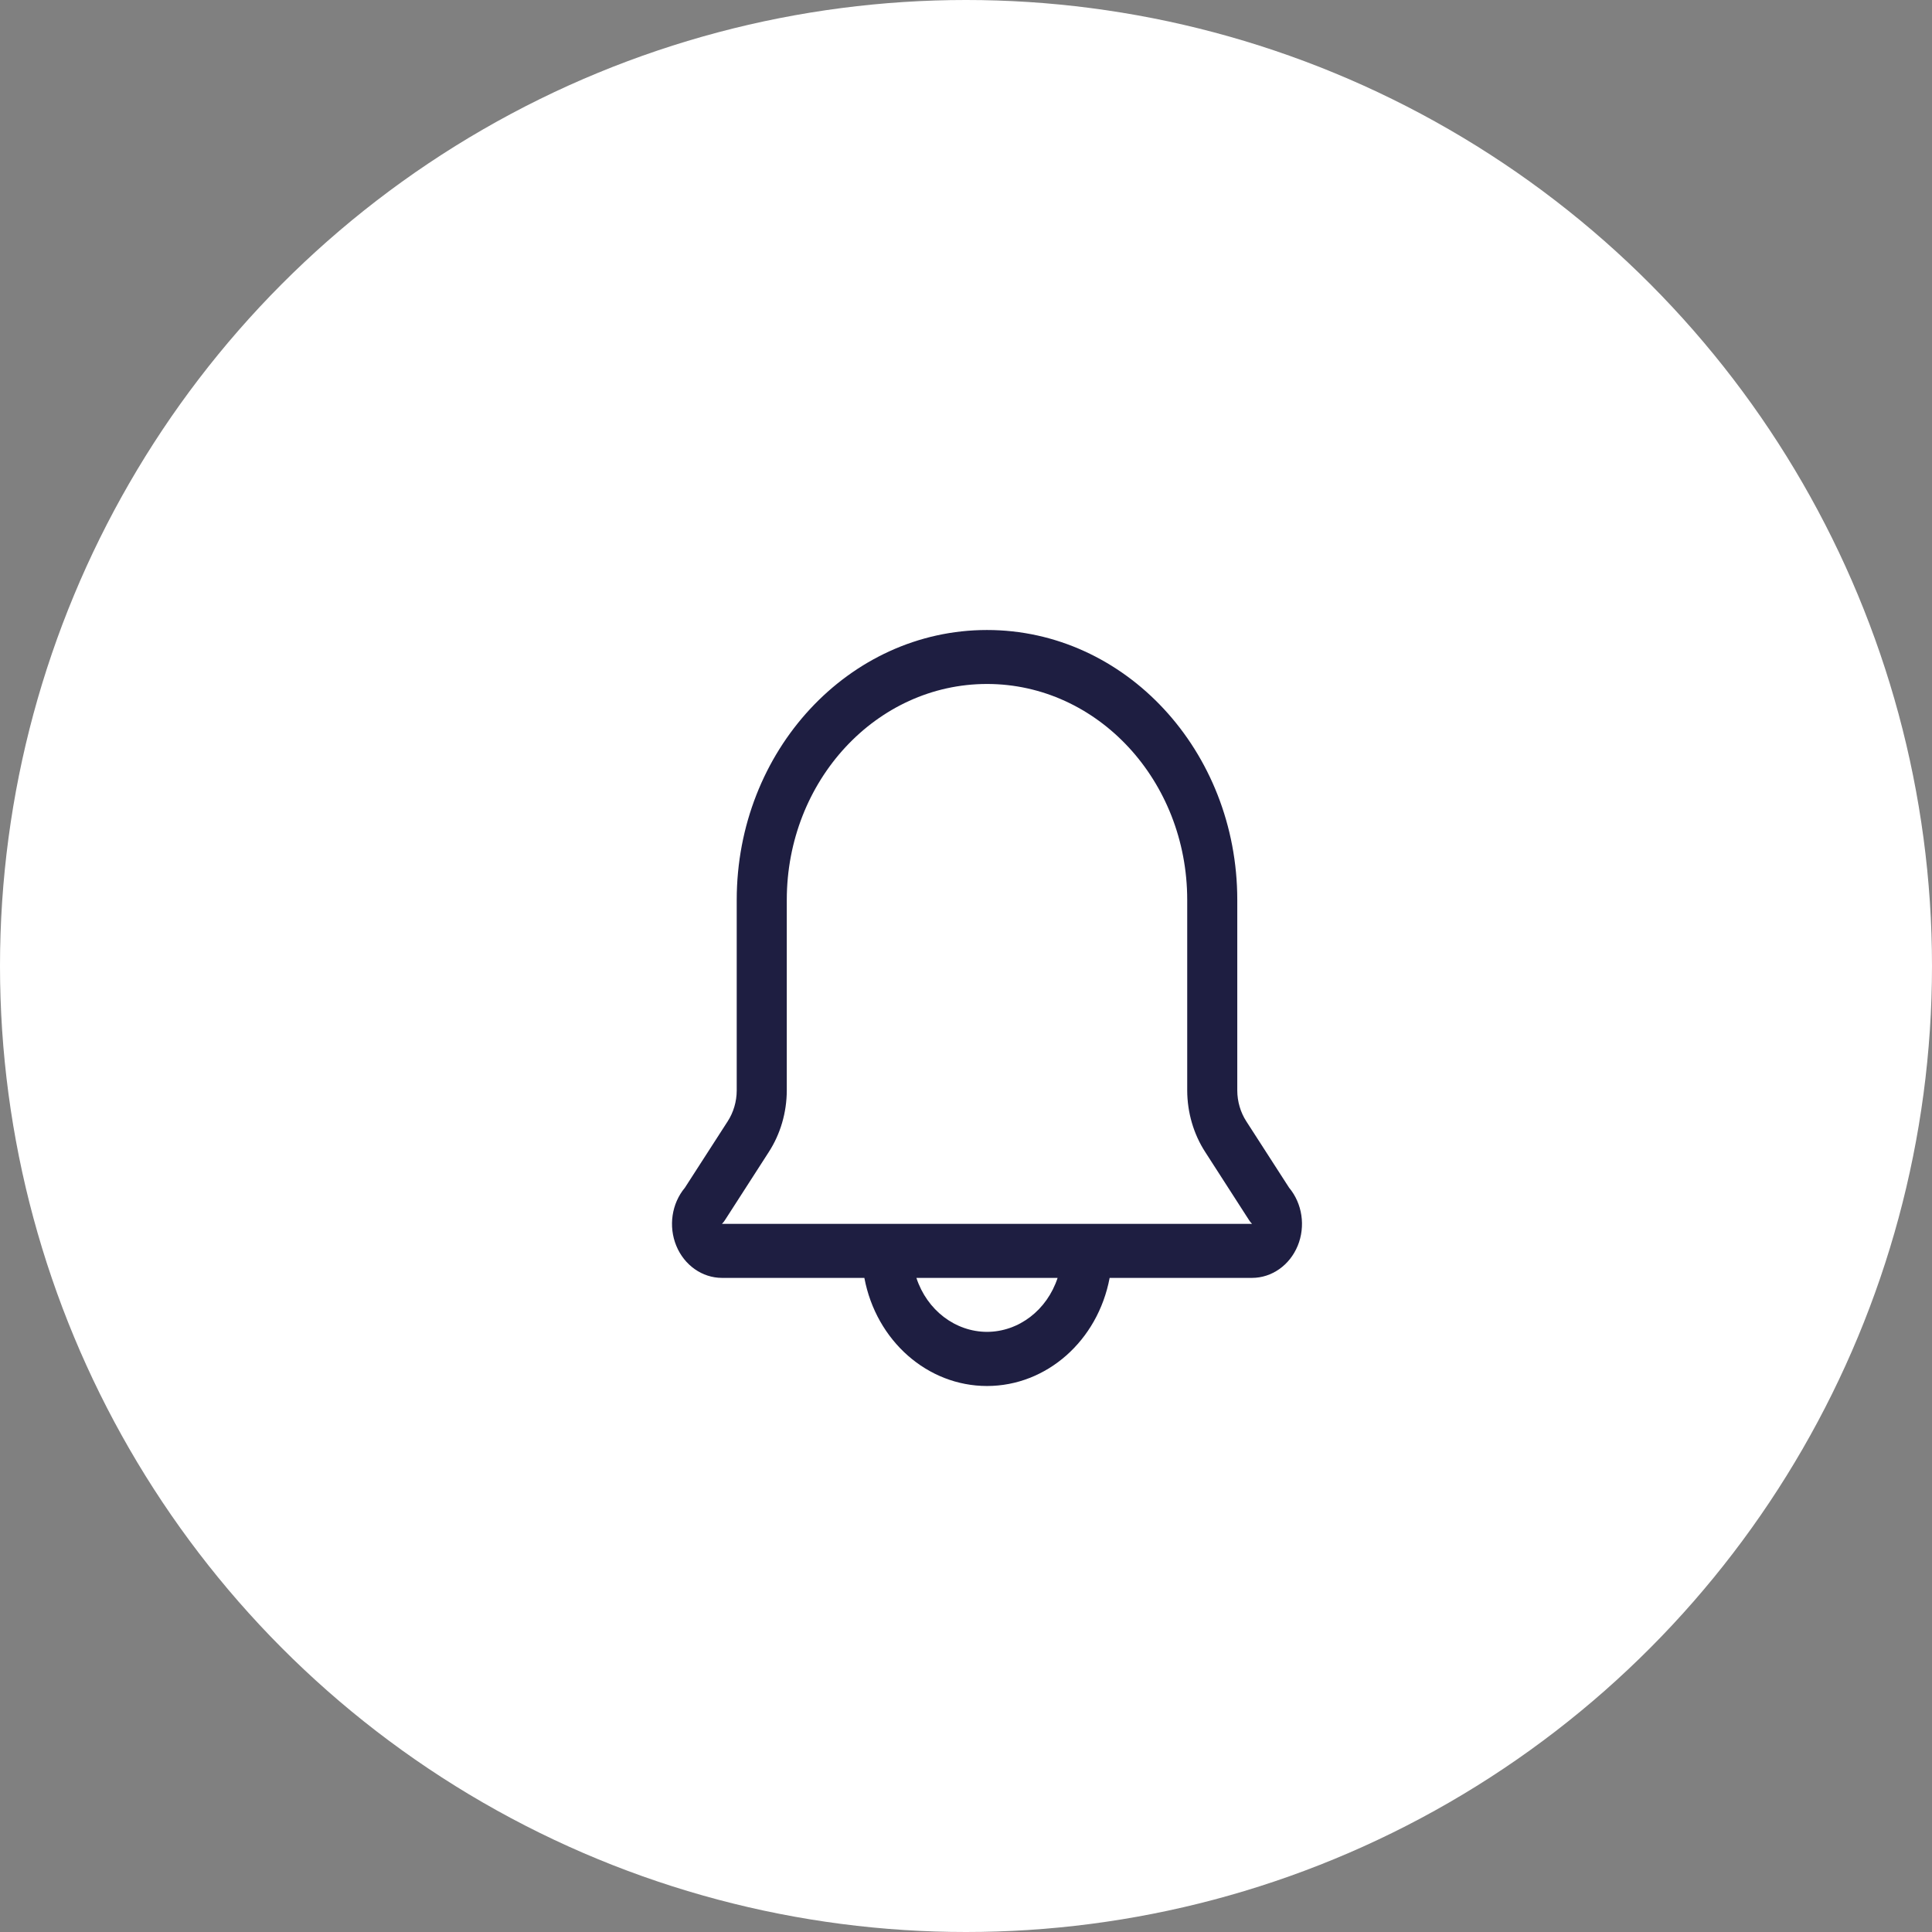 <?xml version="1.0" encoding="UTF-8"?>
<svg width="46px" height="46px" viewBox="0 0 46 46" version="1.1" xmlns="http://www.w3.org/2000/svg" xmlns:xlink="http://www.w3.org/1999/xlink">
    <rect x="0" y="0" width="46" height="46" fill="#808080" stroke="none"/>
    <title>Group 80</title>
    <g id="07.-Website" stroke="none" stroke-width="1" fill="none" fill-rule="evenodd">
        <g id="meinebusenfreundin-de" transform="translate(-1024, -2203)">
            <g id="Group-61" transform="translate(0, 1928)">
                <g id="Group-80" transform="translate(1024, 275)">
                    <circle id="Oval-Copy-3" fill="#FFFFFF" cx="23" cy="23" r="23"></circle>
                    <g id="bell-3" transform="translate(16, 15)" fill="#1E1E41" fill-rule="nonzero">
                        <path d="M14.693,13.279 L13.674,11.698 C13.535,11.483 13.46,11.227 13.459,10.965 L13.459,6.427 C13.459,2.878 10.791,0 7.5,0 C4.209,0 1.541,2.878 1.541,6.427 L1.541,10.965 C1.54,11.227 1.465,11.483 1.326,11.698 L0.307,13.279 C-0.008,13.656 -0.088,14.197 0.102,14.661 C0.293,15.125 0.719,15.425 1.189,15.426 L4.58,15.426 C4.862,16.924 6.083,18 7.5,18 C8.917,18 10.138,16.924 10.42,15.426 L13.811,15.426 C14.281,15.425 14.707,15.125 14.898,14.661 C15.088,14.197 15.008,13.656 14.693,13.279 L14.693,13.279 Z M7.5,16.711 C6.744,16.709 6.071,16.194 5.819,15.426 L9.181,15.426 C8.929,16.194 8.256,16.709 7.5,16.711 L7.5,16.711 Z M1.189,14.14 C1.216,14.113 1.24,14.083 1.261,14.05 L2.303,12.431 C2.582,12.001 2.731,11.489 2.733,10.965 L2.733,6.427 C2.733,3.588 4.867,1.285 7.5,1.285 C10.133,1.285 12.267,3.588 12.267,6.427 L12.267,10.965 C12.269,11.489 12.418,12.001 12.697,12.431 L13.739,14.05 C13.76,14.083 13.784,14.113 13.811,14.14 L1.189,14.14 Z" id="Shape"></path>
                    </g>
                </g>
            </g>
        </g>
    </g>
</svg>